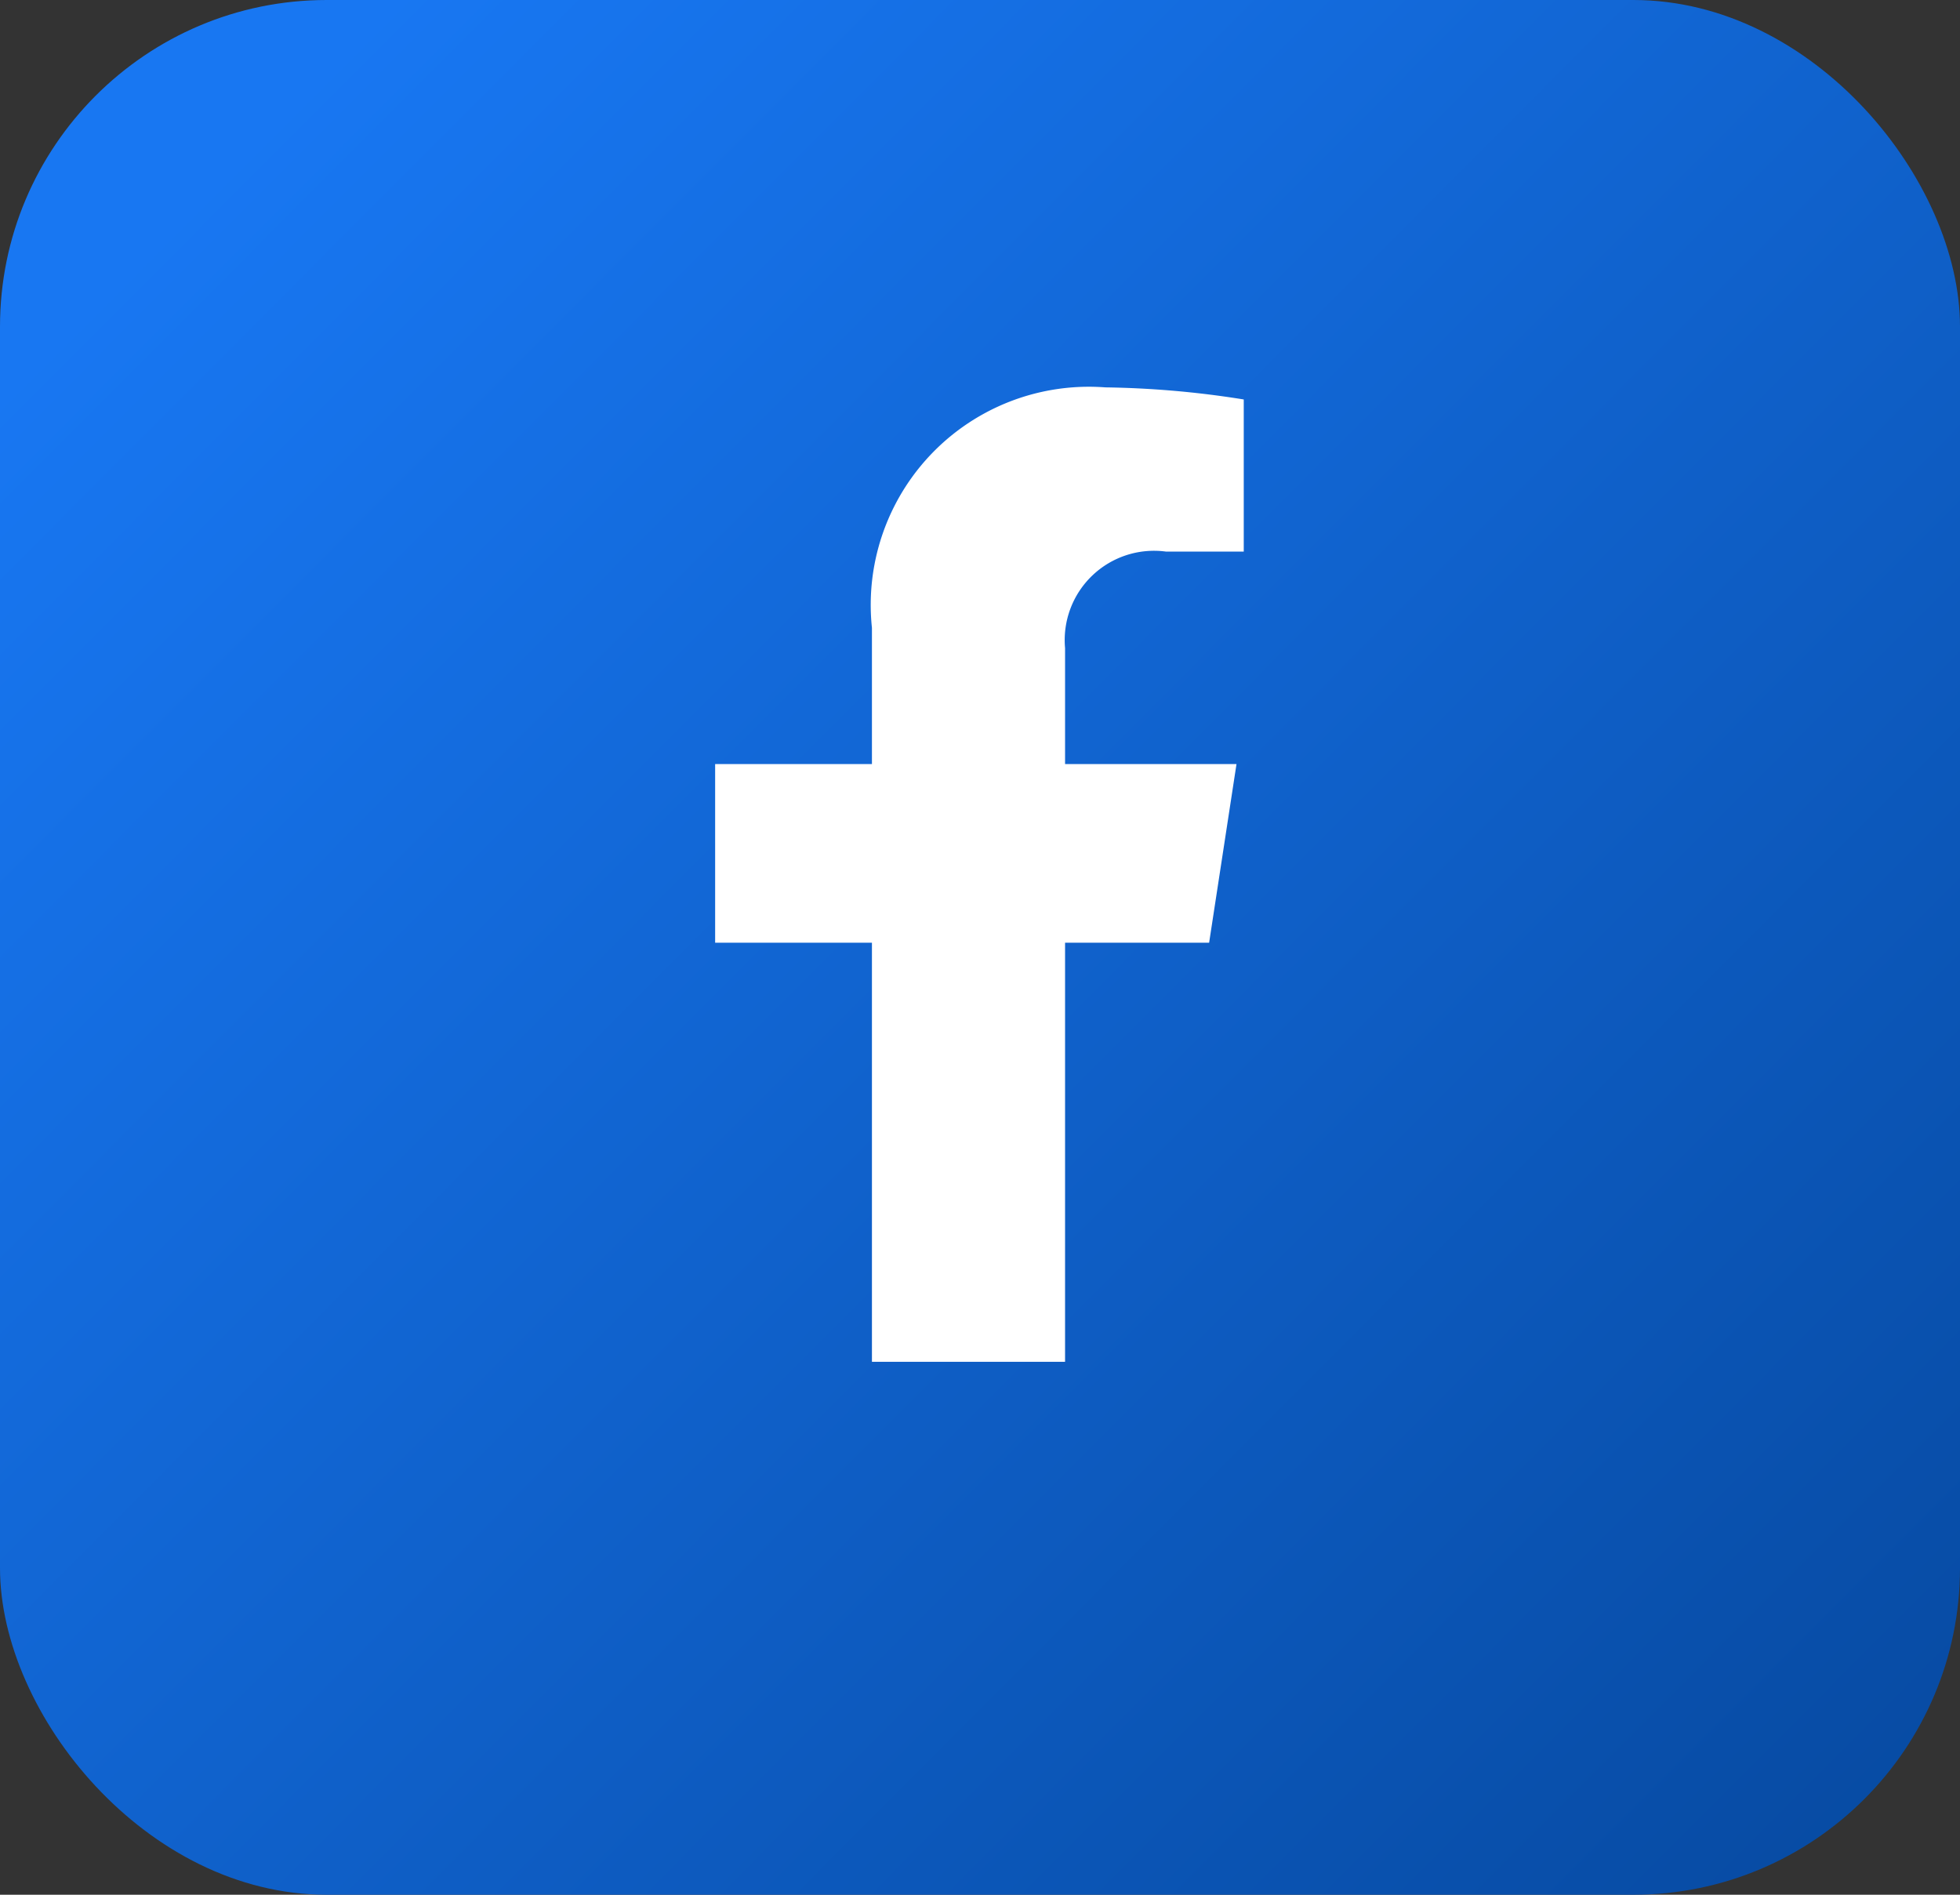 <svg xmlns="http://www.w3.org/2000/svg" xmlns:xlink="http://www.w3.org/1999/xlink" width="30" height="29" viewBox="0 0 30 29">
  <rect x="0" y="0" width="30" height="29" fill="#333333" stroke="none"/>
  <defs>
    <linearGradient id="linear-gradient" x1="0.069" y1="0.14" x2="1" y2="1.034" gradientUnits="objectBoundingBox">
      <stop offset="0" stop-color="#1877f2"/>
      <stop offset="1" stop-color="#06489e"/>
    </linearGradient>
  </defs>
  <g id="product-facebook" transform="translate(0 -0.257)">
    <rect id="Rectangle_697" data-name="Rectangle 697" width="30" height="29" rx="5" transform="translate(0 0.257)" fill="url(#linear-gradient)"/>
    <path id="Path_23692" data-name="Path 23692" d="M67.391-81.675l.419-2.735H65.186v-1.774a1.367,1.367,0,0,1,1.542-1.478h1.193v-2.328a14.523,14.523,0,0,0-2.118-.185,3.339,3.339,0,0,0-3.573,3.681v2.084h-2.4v2.735h2.4v6.414h2.956v-6.414Z" transform="translate(-48.884 96.361)" fill="#fff"/>
  </g>
</svg>
